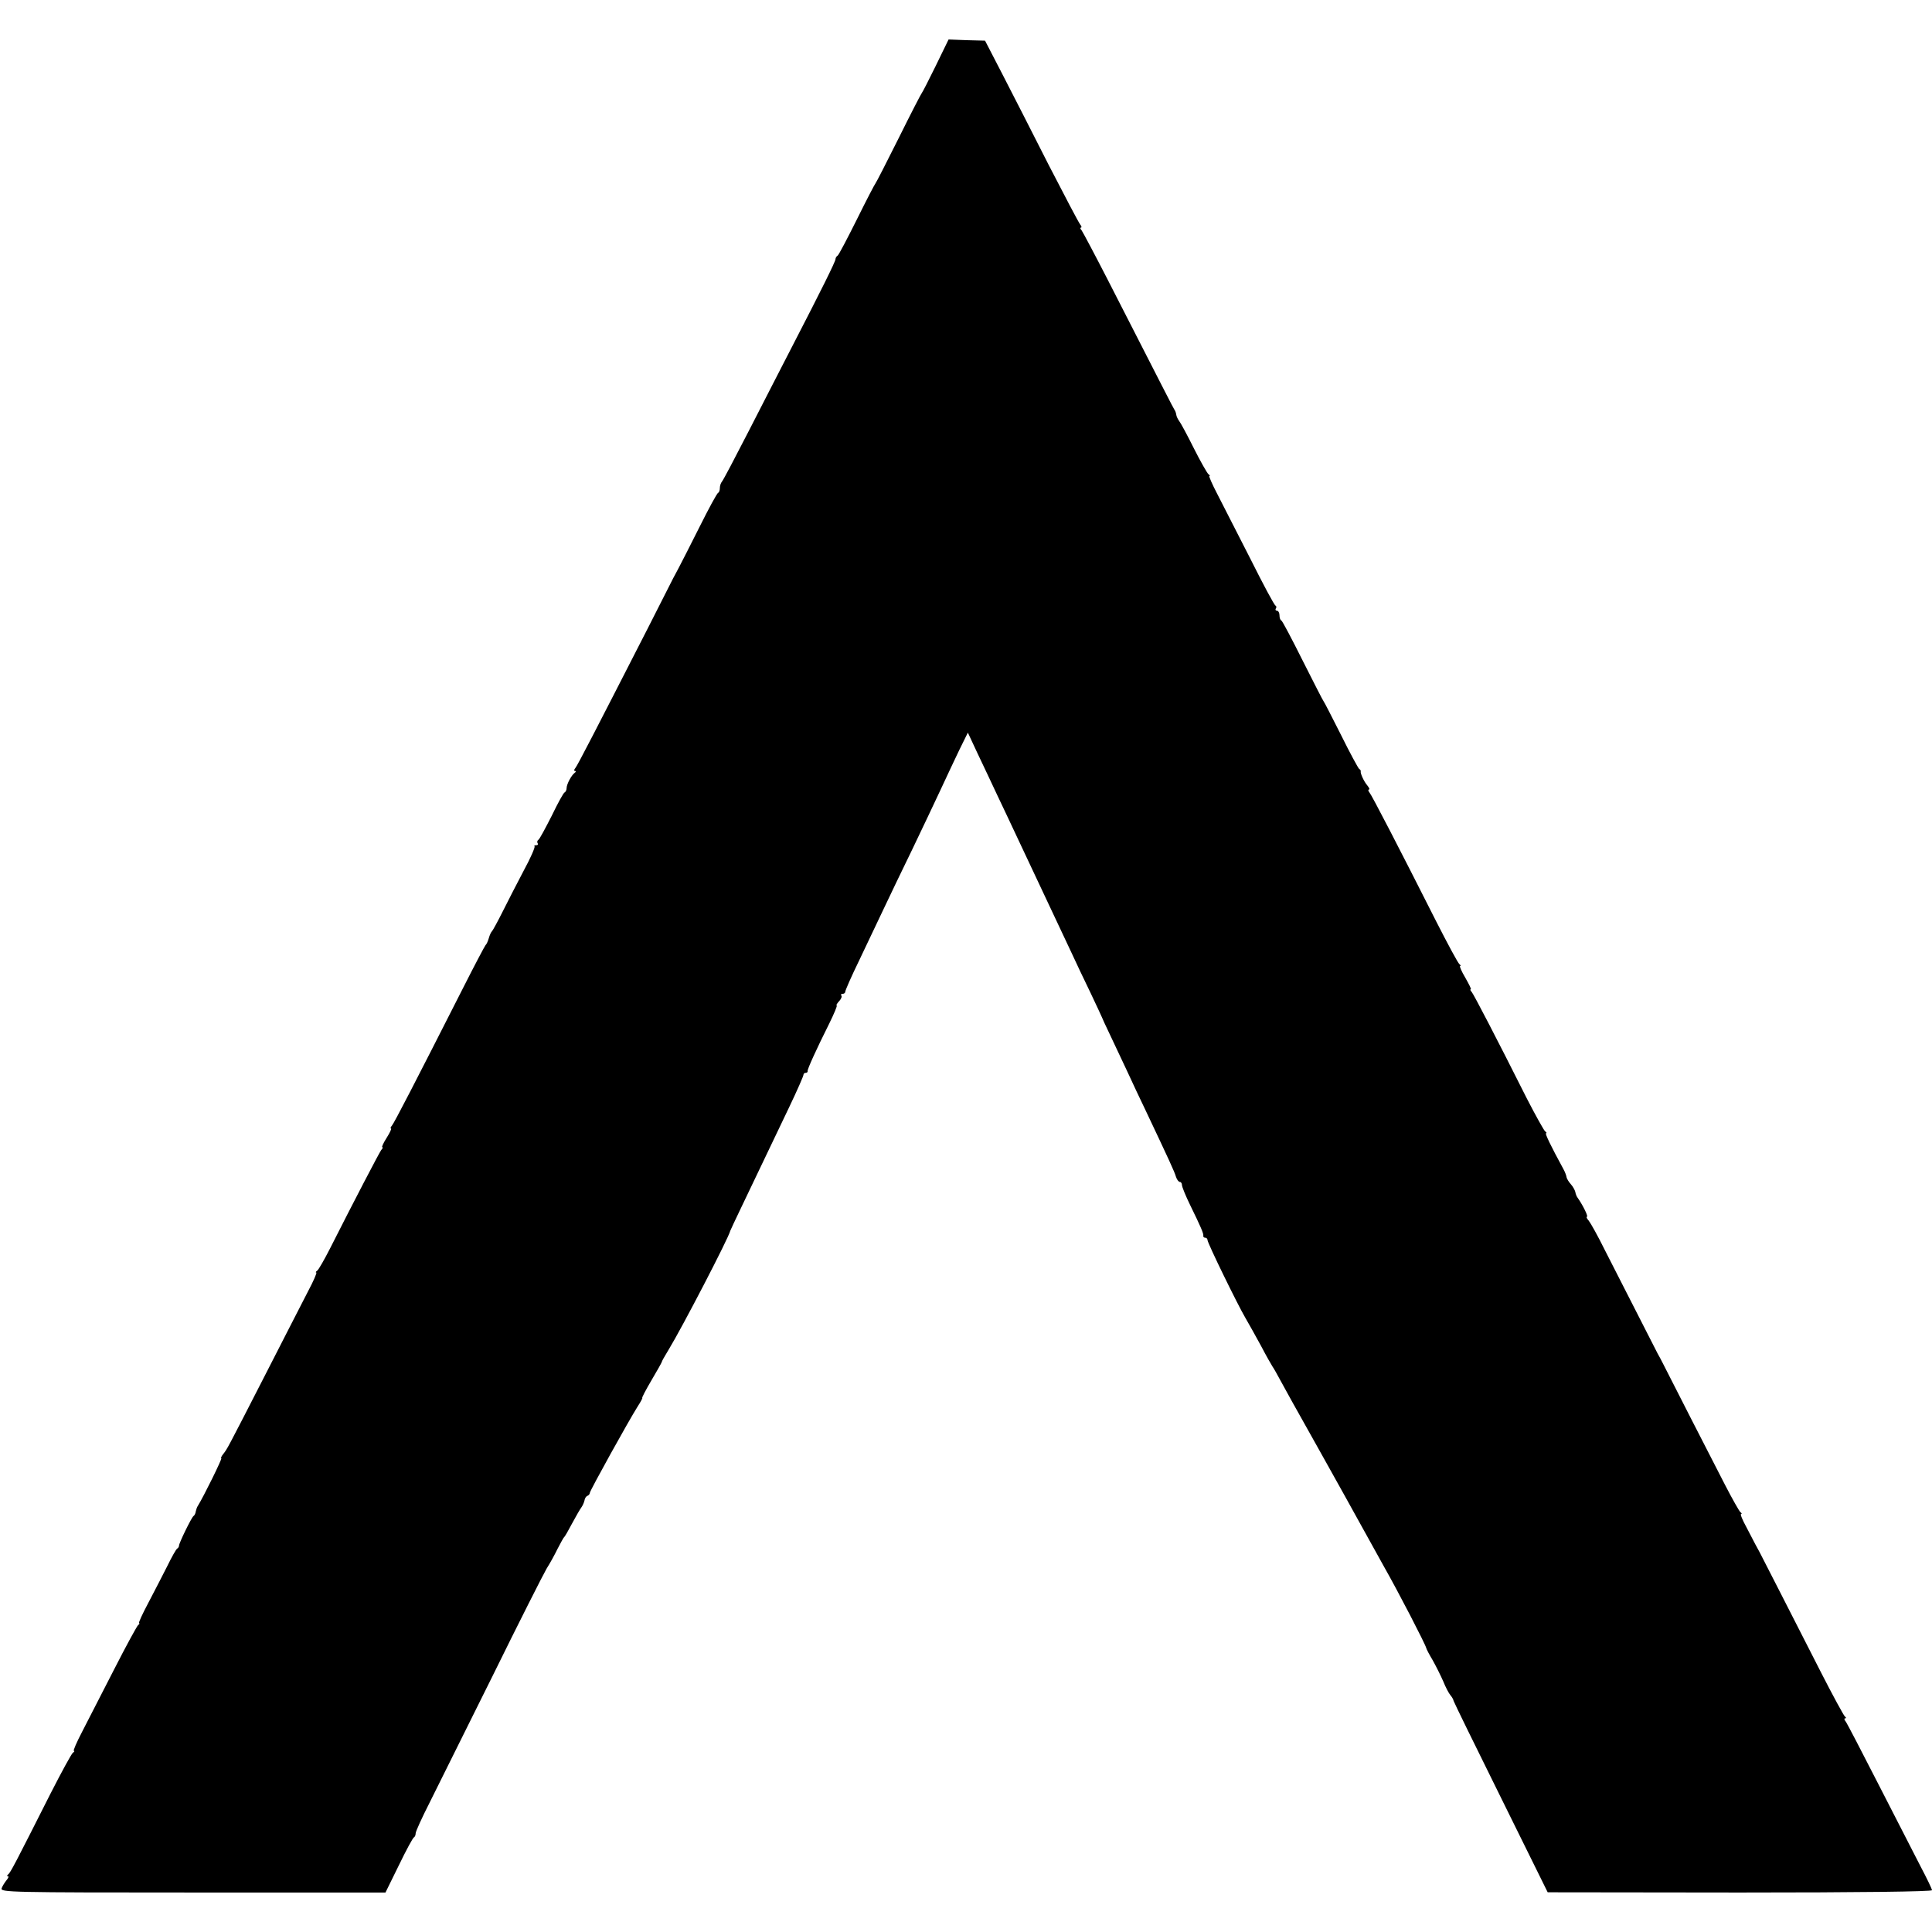 <?xml version="1.0" standalone="no"?>
<!DOCTYPE svg PUBLIC "-//W3C//DTD SVG 20010904//EN"
 "http://www.w3.org/TR/2001/REC-SVG-20010904/DTD/svg10.dtd">
<svg version="1.0" xmlns="http://www.w3.org/2000/svg"
 width="832pt" height="832pt" viewBox="0 0 832 832"
 preserveAspectRatio="xMidYMid meet">
<g transform="translate(0,832) scale(0.1,-0.1)"
fill="#000000" stroke="none">
<path d="M4030 8037 c-30 -61 -57 -114 -60 -117 -3 -3 -48 -90 -100 -195 -52
-104 -97 -192 -100 -195 -3 -3 -39 -72 -80 -155 -41 -82 -78 -153 -83 -156 -5
-3 -9 -10 -9 -15 0 -10 -61 -133 -183 -369 -45 -88 -131 -254 -190 -370 -59
-115 -111 -214 -116 -219 -5 -6 -9 -18 -9 -27 0 -10 -3 -19 -7 -21 -5 -1 -41
-68 -81 -148 -40 -80 -80 -158 -89 -175 -9 -16 -19 -37 -24 -45 -4 -8 -53
-105 -109 -215 -227 -444 -303 -591 -312 -602 -6 -7 -7 -13 -2 -13 5 0 5 -4
-1 -8 -14 -10 -35 -49 -35 -66 0 -8 -4 -16 -8 -18 -5 -1 -30 -47 -56 -101 -27
-53 -52 -100 -57 -103 -5 -3 -7 -10 -4 -15 4 -5 1 -9 -6 -9 -7 0 -10 -2 -7 -5
3 -3 -17 -50 -46 -103 -28 -53 -69 -133 -91 -177 -22 -44 -43 -82 -46 -85 -4
-3 -10 -16 -14 -30 -4 -14 -10 -27 -14 -30 -3 -3 -47 -86 -97 -185 -207 -408
-296 -580 -306 -592 -6 -7 -8 -13 -4 -13 3 0 -5 -18 -19 -40 -14 -22 -22 -40
-19 -40 4 0 2 -6 -4 -12 -9 -12 -122 -229 -220 -423 -25 -49 -50 -93 -56 -97
-6 -4 -8 -8 -4 -8 4 0 -12 -37 -36 -82 -24 -46 -107 -209 -186 -363 -165 -322
-161 -314 -179 -337 -8 -10 -11 -18 -8 -18 5 0 -74 -161 -101 -205 -4 -5 -7
-16 -9 -24 -1 -8 -5 -17 -10 -20 -9 -7 -63 -118 -62 -127 0 -4 -3 -10 -8 -13
-5 -3 -24 -37 -43 -76 -19 -38 -56 -109 -81 -157 -26 -49 -44 -88 -40 -88 3 0
2 -4 -4 -8 -5 -4 -52 -90 -104 -192 -52 -102 -114 -222 -137 -267 -24 -46 -40
-83 -36 -83 4 0 2 -4 -4 -8 -6 -4 -49 -83 -97 -177 -150 -297 -172 -340 -182
-347 -5 -4 -6 -8 -1 -8 5 0 2 -8 -6 -17 -8 -10 -18 -26 -21 -35 -6 -17 37 -18
823 -18 l830 0 58 118 c31 64 60 118 65 120 4 2 7 10 7 17 0 8 27 67 60 132
32 65 154 309 270 543 115 234 221 443 234 465 14 22 35 60 47 85 13 25 25 47
28 50 4 3 19 30 35 60 16 30 34 61 40 69 5 7 11 20 13 29 1 9 7 18 12 20 6 2
11 8 11 13 0 9 168 312 206 372 13 20 22 37 20 37 -3 0 15 34 39 75 25 42 45
78 45 80 0 3 13 26 29 52 58 95 259 482 266 513 1 3 22 48 47 100 51 106 116
242 207 433 34 71 61 133 61 138 0 5 4 9 10 9 5 0 9 3 8 8 -1 8 36 90 93 204
21 43 36 78 32 78 -3 0 1 8 10 18 10 10 14 22 10 25 -3 4 -1 7 5 7 7 0 12 4
12 9 0 6 26 65 59 133 32 68 80 168 106 223 26 55 82 172 125 260 42 88 97
203 121 255 24 52 60 128 80 170 l37 75 42 -90 c23 -49 62 -130 85 -180 23
-49 62 -130 85 -180 23 -49 77 -164 120 -255 43 -91 94 -199 113 -240 19 -41
56 -120 83 -175 26 -55 48 -102 49 -105 1 -3 17 -39 37 -80 19 -41 52 -111 73
-155 20 -44 56 -120 80 -170 98 -207 123 -261 129 -282 4 -13 12 -23 17 -23 5
0 9 -6 9 -13 0 -8 16 -47 36 -88 45 -92 58 -122 56 -131 -1 -5 3 -8 8 -8 6 0
10 -5 10 -10 0 -13 130 -279 163 -335 13 -22 43 -76 67 -120 23 -44 46 -84 50
-90 4 -5 21 -35 37 -65 31 -57 55 -100 128 -230 43 -76 59 -106 148 -265 74
-134 88 -159 164 -296 66 -116 181 -339 185 -356 1 -5 13 -28 28 -53 14 -25
34 -65 45 -90 10 -25 24 -52 31 -60 7 -8 13 -19 14 -25 1 -5 93 -193 204 -417
l201 -407 828 -1 c517 0 827 4 827 10 0 5 -22 51 -49 102 -26 51 -108 210
-181 353 -73 143 -137 266 -142 272 -6 7 -7 13 -2 13 5 0 5 4 -1 8 -5 4 -52
90 -104 192 -112 219 -248 487 -263 515 -6 11 -15 27 -19 35 -4 8 -21 41 -38
73 -17 31 -28 57 -23 57 4 0 3 4 -3 8 -5 4 -35 57 -66 117 -58 112 -249 486
-268 524 -6 12 -16 31 -23 43 -21 41 -169 331 -226 443 -30 61 -62 118 -70
128 -8 9 -12 17 -8 17 7 0 -17 49 -38 79 -6 7 -11 20 -12 28 -2 8 -10 23 -19
33 -9 10 -18 24 -19 32 -1 7 -7 22 -13 33 -54 99 -81 155 -75 155 4 0 2 4 -4
8 -5 4 -41 68 -79 142 -129 257 -227 445 -237 458 -6 6 -8 12 -4 12 3 0 -8 22
-24 50 -16 27 -26 50 -22 50 4 0 2 4 -3 8 -6 4 -50 86 -99 182 -157 311 -278
545 -289 558 -5 6 -6 12 -2 12 5 0 1 8 -7 18 -14 16 -31 53 -28 61 1 2 -2 7
-7 10 -4 3 -40 69 -78 146 -39 77 -72 142 -75 145 -3 3 -43 82 -90 175 -47 94
-88 172 -92 173 -5 2 -8 12 -8 23 0 10 -5 19 -11 19 -5 0 -8 4 -5 9 4 5 3 11
-1 13 -5 1 -54 93 -109 203 -56 110 -120 235 -142 278 -22 42 -37 77 -34 77 4
0 2 4 -4 8 -5 4 -34 54 -63 112 -29 58 -57 110 -63 117 -5 7 -11 18 -12 25 -1
7 -4 18 -8 23 -6 9 -42 80 -290 565 -55 107 -105 201 -110 208 -6 6 -7 12 -3
12 4 0 3 6 -3 13 -6 7 -67 123 -136 257 -68 135 -158 310 -199 390 l-75 145
-78 2 -79 3 -55 -113z"/>
</g>
</svg>
